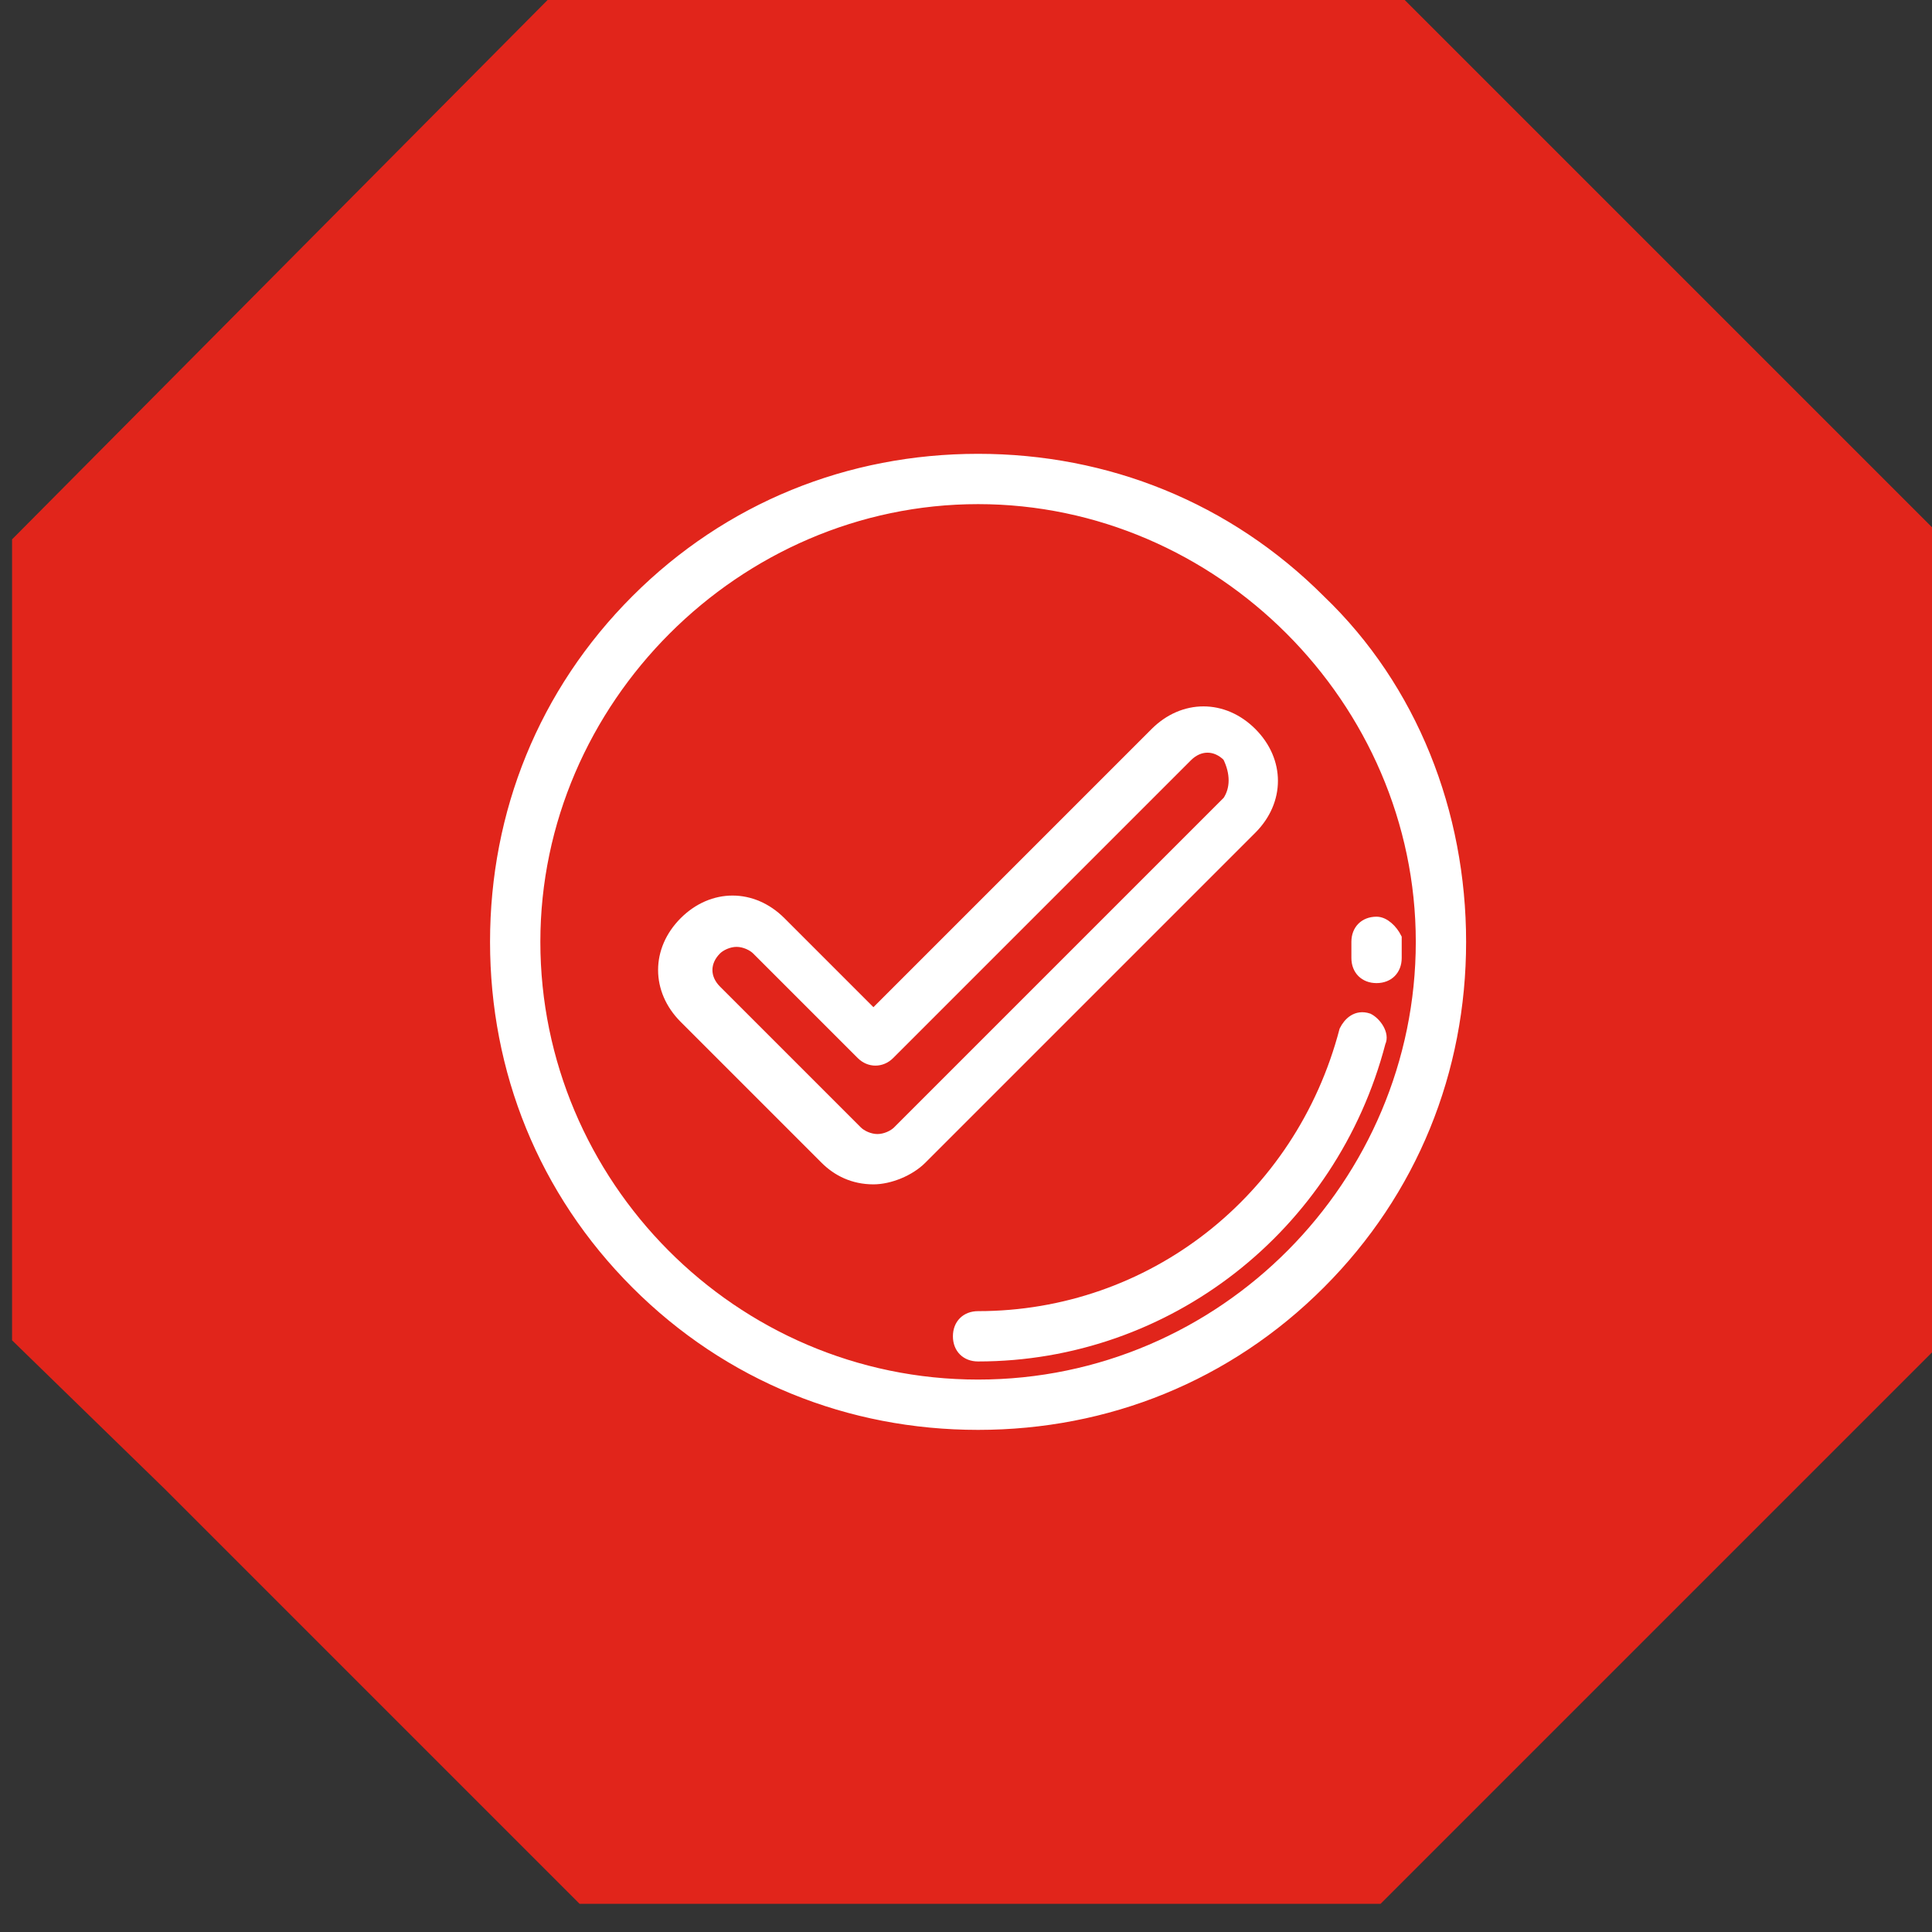 <?xml version="1.0" encoding="utf-8"?>
<!-- Generator: Adobe Illustrator 22.1.0, SVG Export Plug-In . SVG Version: 6.00 Build 0)  -->
<svg version="1.1" id="Layer_1" xmlns="http://www.w3.org/2000/svg" xmlns:xlink="http://www.w3.org/1999/xlink" x="0px" y="0px"
	 viewBox="0 0 48 48" style="enable-background:new 0 0 48 48;" xml:space="preserve">
<rect x="0" y="0" width="48" height="48" fill="#333333" stroke="none"/>
<style type="text/css">
	.st0{fill:#E1251B;}
	.st1{fill:#FFFFFF;stroke:#FFFFFF;stroke-width:0.25;stroke-miterlimit:10;}
</style>
<path class="st0" d="M48.3,33.3l0-19.9l0,0v0l0,0l0,0L38.9,4l-4.7-4.7v0l0,0h0l0,0l-19.9,0l0,0h0l0,0h0L0.3,13.4l0,0l0,0v14.9l0,5
	l0,0v0L4.1,37l7.2,7.2l3.1,3.1h0l0,0l6.6,0h13.3l0.6-0.6L48.3,33.3L48.3,33.3L48.3,33.3L48.3,33.3z"/>
<g>
	<g>
		<g>
			<path class="st1" d="M32.8,14.9c-2.3-2.3-5.3-3.5-8.5-3.5s-6.2,1.2-8.5,3.5c-2.3,2.3-3.5,5.3-3.5,8.5s1.2,6.2,3.5,8.5
				c2.3,2.3,5.3,3.5,8.5,3.5s6.2-1.2,8.5-3.5c2.3-2.3,3.5-5.3,3.5-8.5S35.1,17.1,32.8,14.9z M24.3,34.4c-6.1,0-11-5-11-11
				s5-11,11-11s11,5,11,11S30.4,34.4,24.3,34.4z"/>
		</g>
	</g>
	<g>
		<g>
			<path class="st1" d="M31.1,18.2c-0.7-0.7-1.7-0.7-2.4,0l-7,7l-2.3-2.3c-0.7-0.7-1.7-0.7-2.4,0s-0.7,1.7,0,2.4l3.5,3.5
				c0.3,0.3,0.7,0.5,1.2,0.5c0.4,0,0.9-0.2,1.2-0.5l8.2-8.2C31.8,19.9,31.8,18.9,31.1,18.2z M30.5,19.9l-8.2,8.2
				c-0.1,0.1-0.3,0.2-0.5,0.2c-0.2,0-0.4-0.1-0.5-0.2l-3.5-3.5c-0.3-0.3-0.3-0.7,0-1c0.1-0.1,0.3-0.2,0.5-0.2c0.2,0,0.4,0.1,0.5,0.2
				l2.6,2.6c0.2,0.2,0.5,0.2,0.7,0l7.4-7.4c0.3-0.3,0.7-0.3,1,0C30.7,19.2,30.7,19.6,30.5,19.9z"/>
		</g>
	</g>
	<g>
		<g>
			<path class="st1" d="M34,25.3c-0.3-0.1-0.5,0.1-0.6,0.3c-1.1,4.2-4.8,7.1-9.1,7.1c-0.3,0-0.5,0.2-0.5,0.5c0,0.3,0.2,0.5,0.5,0.5
				c4.7,0,8.8-3.2,10-7.8C34.4,25.7,34.2,25.4,34,25.3z"/>
		</g>
	</g>
	<g>
		<g>
			<path class="st1" d="M34.2,22.9c-0.3,0-0.5,0.2-0.5,0.5c0,0.1,0,0.3,0,0.4c0,0.3,0.2,0.5,0.5,0.5c0,0,0,0,0,0
				c0.3,0,0.5-0.2,0.5-0.5c0-0.1,0-0.3,0-0.5C34.6,23.1,34.4,22.9,34.2,22.9z"/>
		</g>
	</g>
</g>
</svg>
